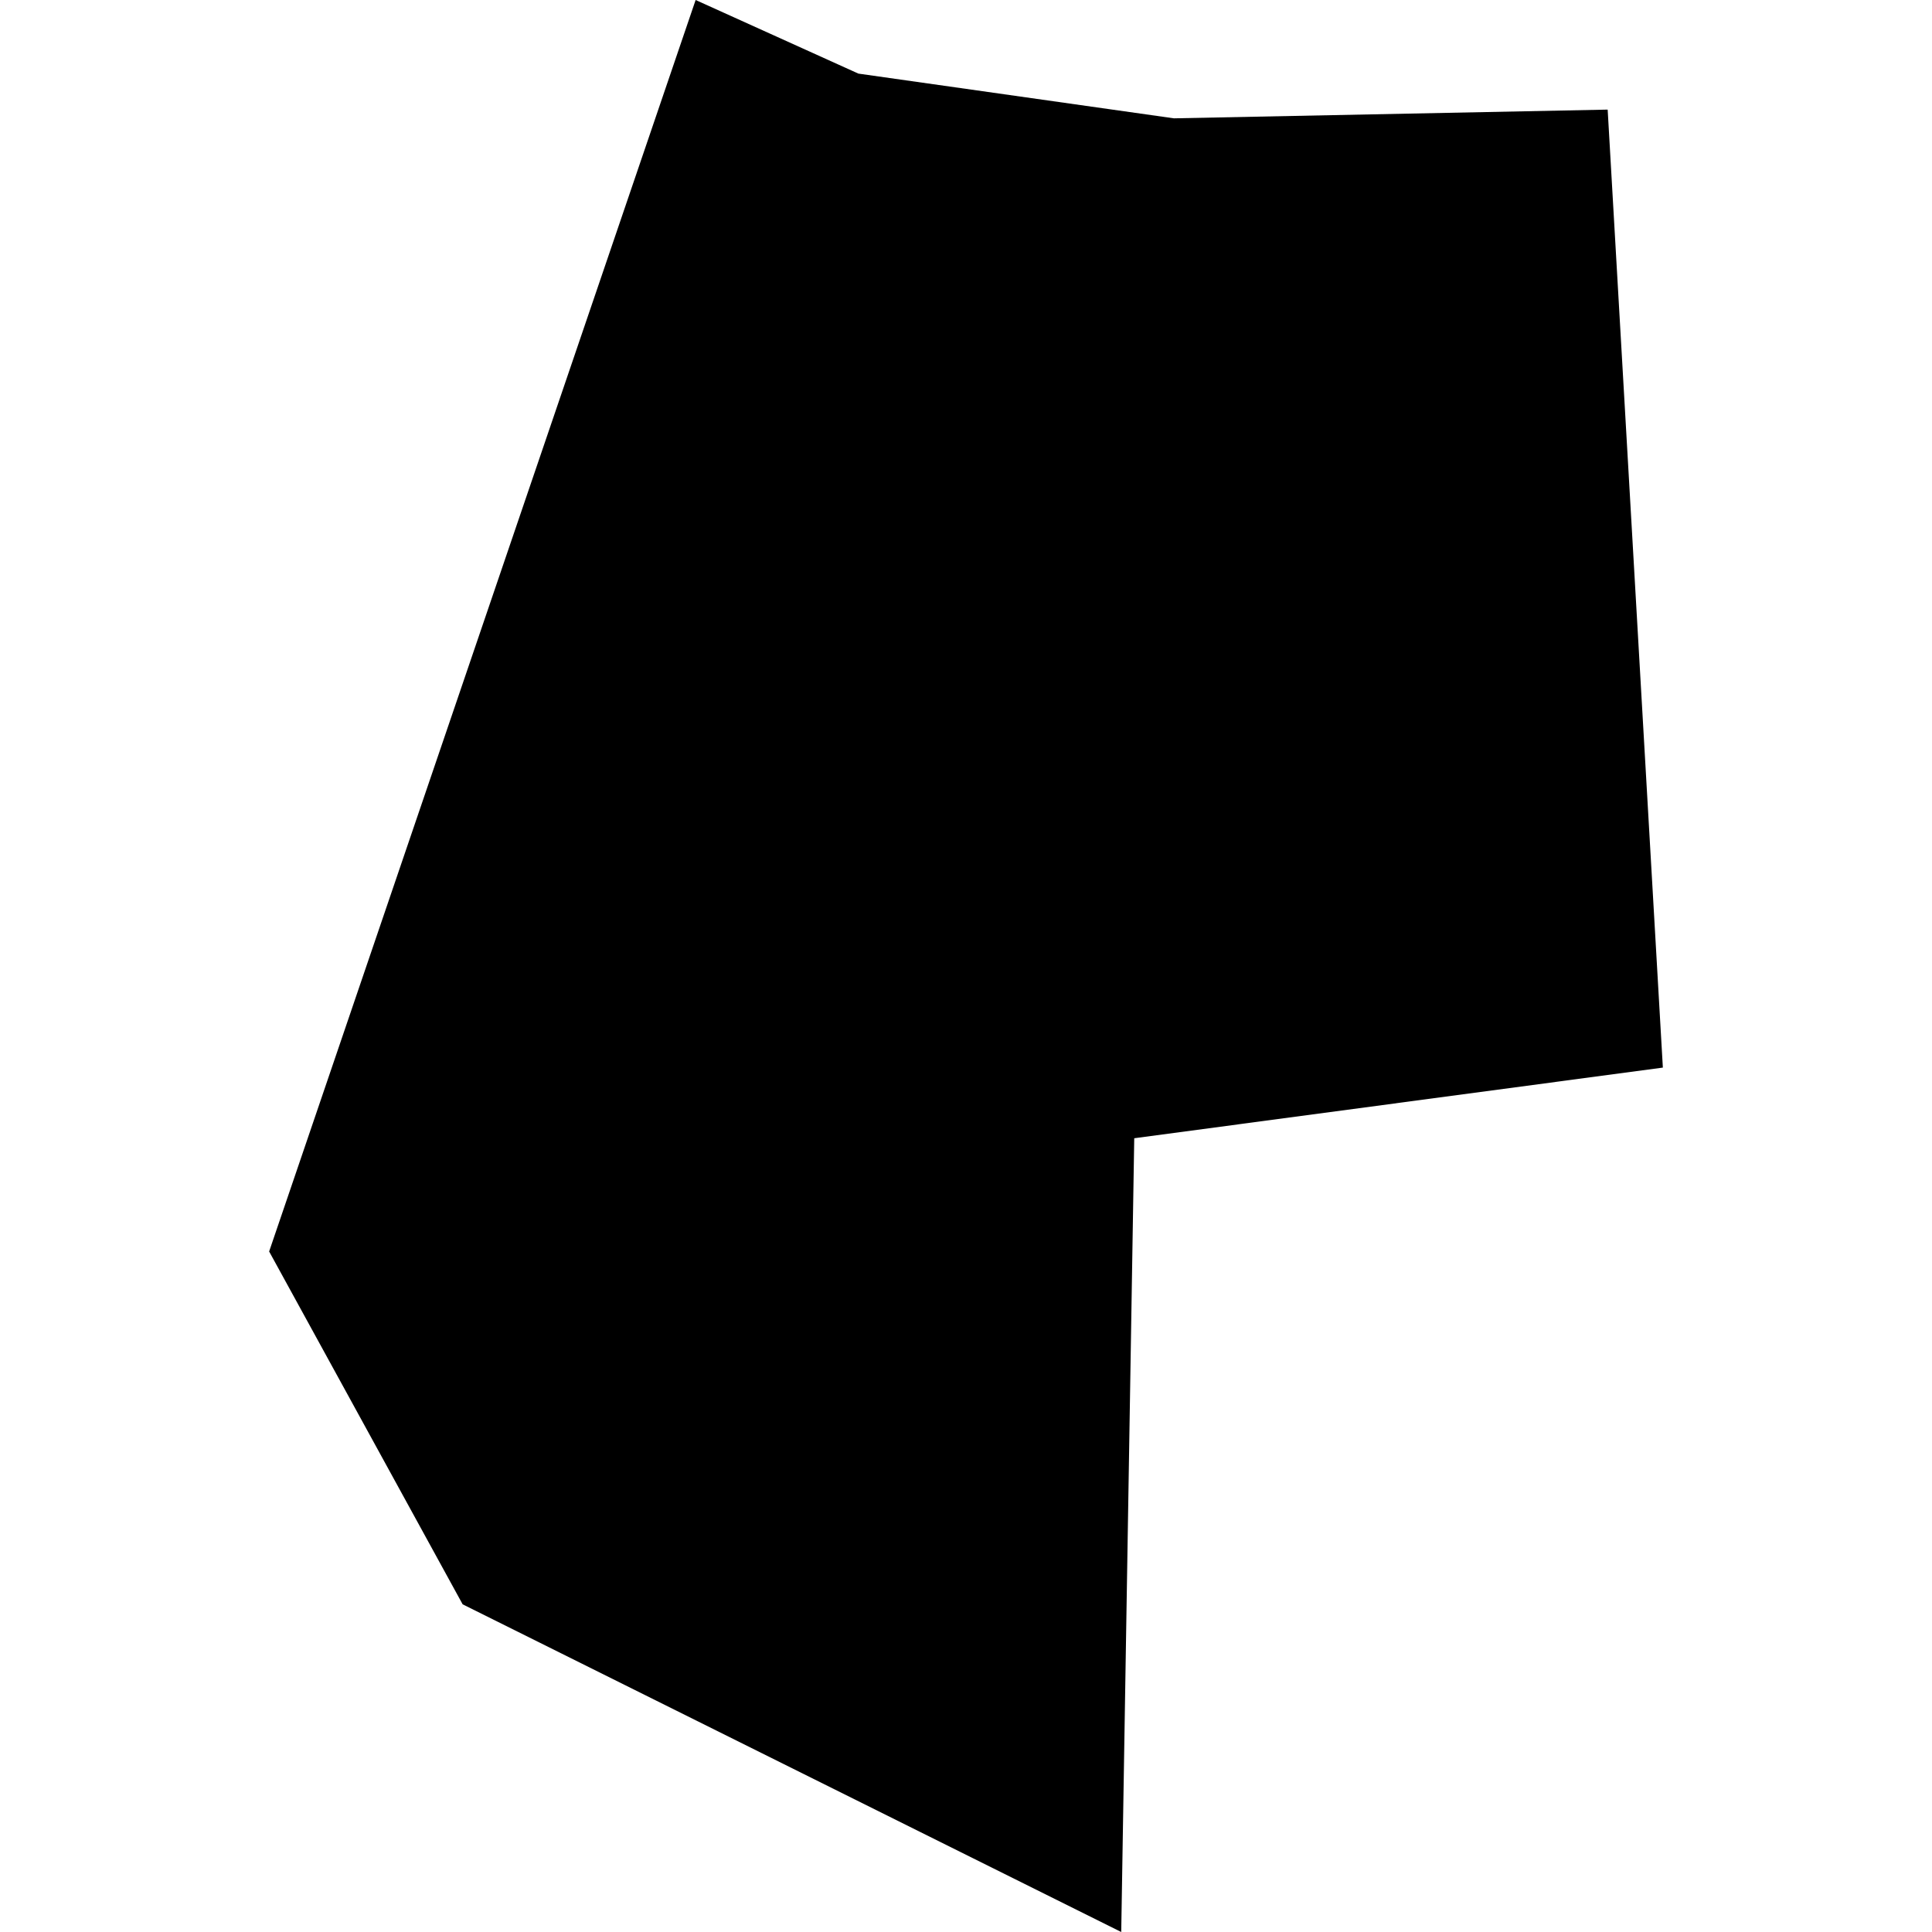 <?xml version="1.0" encoding="utf-8" standalone="no"?>
<!DOCTYPE svg PUBLIC "-//W3C//DTD SVG 1.1//EN"
  "http://www.w3.org/Graphics/SVG/1.1/DTD/svg11.dtd">
<!-- Created with matplotlib (https://matplotlib.org/) -->
<svg height="288pt" version="1.1" viewBox="0 0 288 288" width="288pt" xmlns="http://www.w3.org/2000/svg" xmlns:xlink="http://www.w3.org/1999/xlink">
 <defs>
  <style type="text/css">
*{stroke-linecap:butt;stroke-linejoin:round;}
  </style>
 </defs>
 <g id="figure_1">
  <g id="patch_1">
   <path d="M 0 288 
L 288 288 
L 288 0 
L 0 0 
z
" style="fill:none;opacity:0;"/>
  </g>
  <g id="axes_1">
   <g id="PatchCollection_1">
    <path clip-path="url(#p908bc46314)" d="M 174.995 17.639 
L 239.652 16.339 
L 247.88 159.144 
L 169.08 169.676 
L 167.14 288 
L 68.965 239.152 
L 40.12 186.555 
L 103.696 0 
L 127.956 10.972 
L 174.995 17.639 
"/>
   </g>
  </g>
 </g>
 <defs>
  <clipPath id="p908bc46314">
   <rect height="288" width="207.761" x="40.12" y="0"/>
  </clipPath>
 </defs>
</svg>
